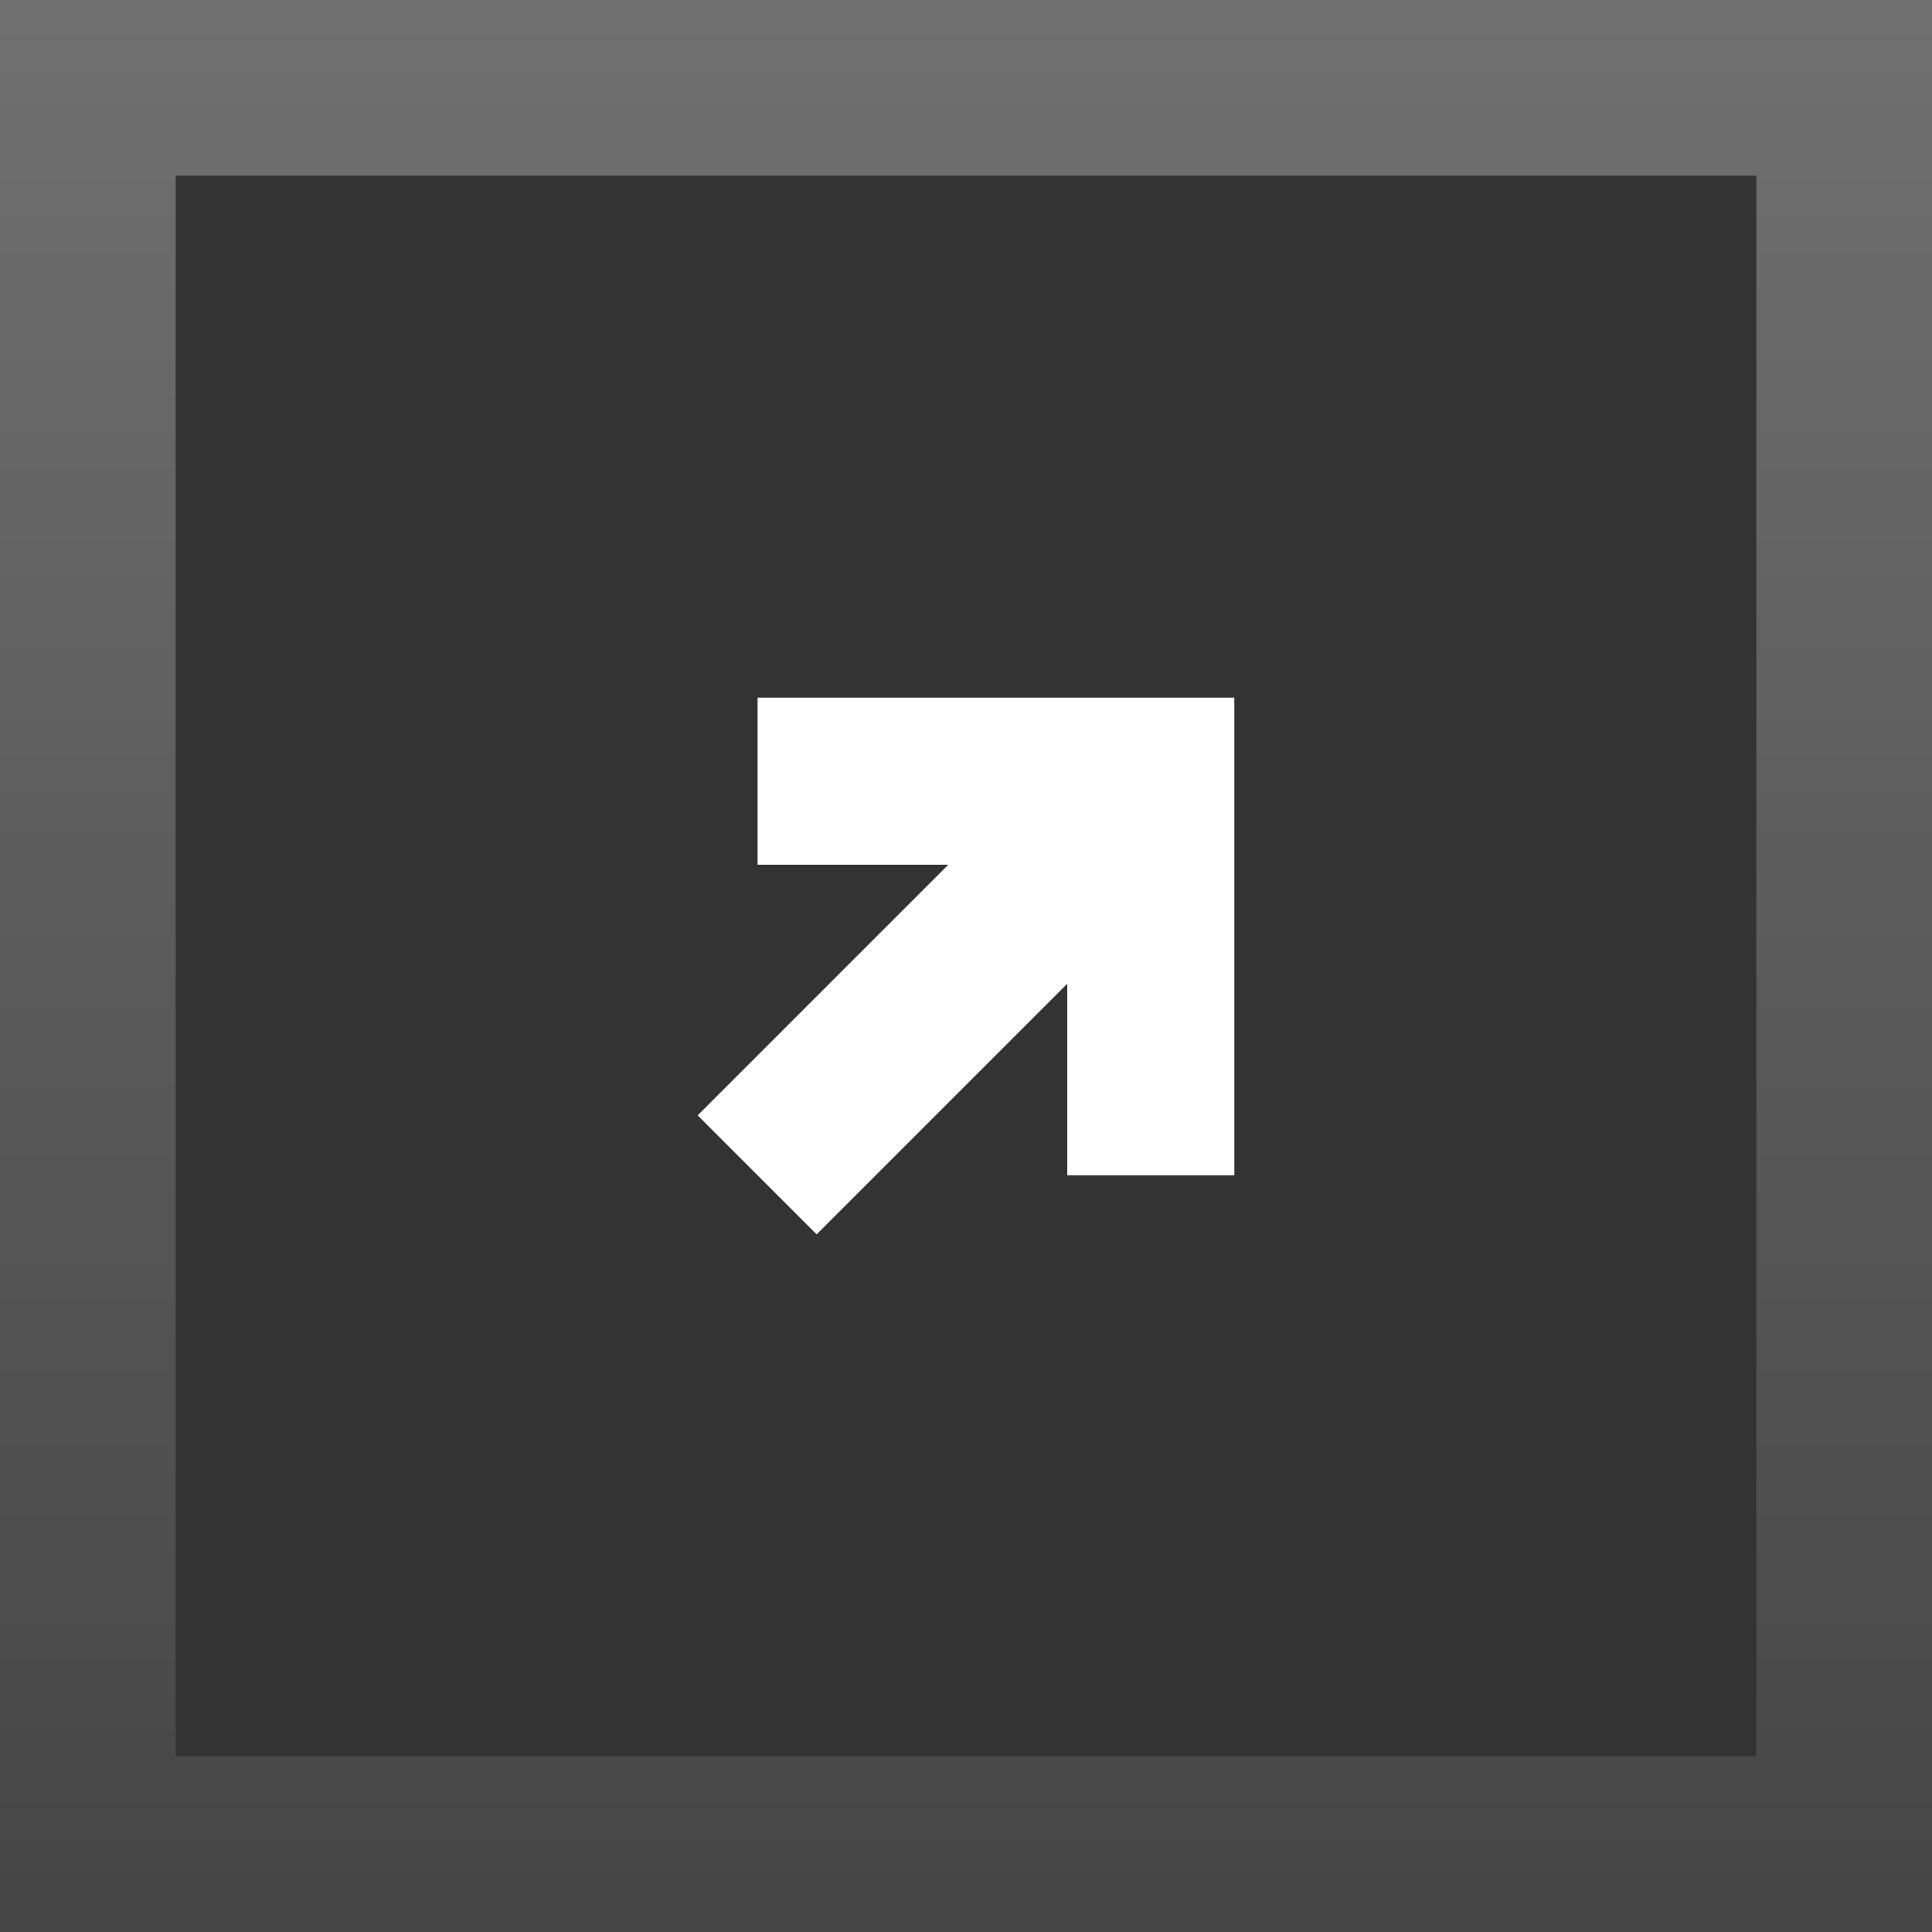 <svg width="48" height="48" viewBox="0 0 48 48" fill="none" xmlns="http://www.w3.org/2000/svg">
<rect x="0" y="0" width="48" height="48" fill="#333333" stroke="none"/>
<rect x="2.182" y="2.182" width="43.636" height="43.636" stroke="url(#paint0_linear_1_2669)" stroke-opacity="0.3" stroke-width="4.364"/>
<path d="M30.667 29.199V17.333H18.822V21.484H23.56L17.333 27.711L20.289 30.667L26.516 24.44V29.199H30.667Z" fill="white"/>
<defs>
<linearGradient id="paint0_linear_1_2669" x1="24" y1="0" x2="24" y2="48" gradientUnits="userSpaceOnUse">
<stop stop-color="white"/>
<stop offset="1" stop-color="white" stop-opacity="0.3"/>
</linearGradient>
</defs>
</svg>
